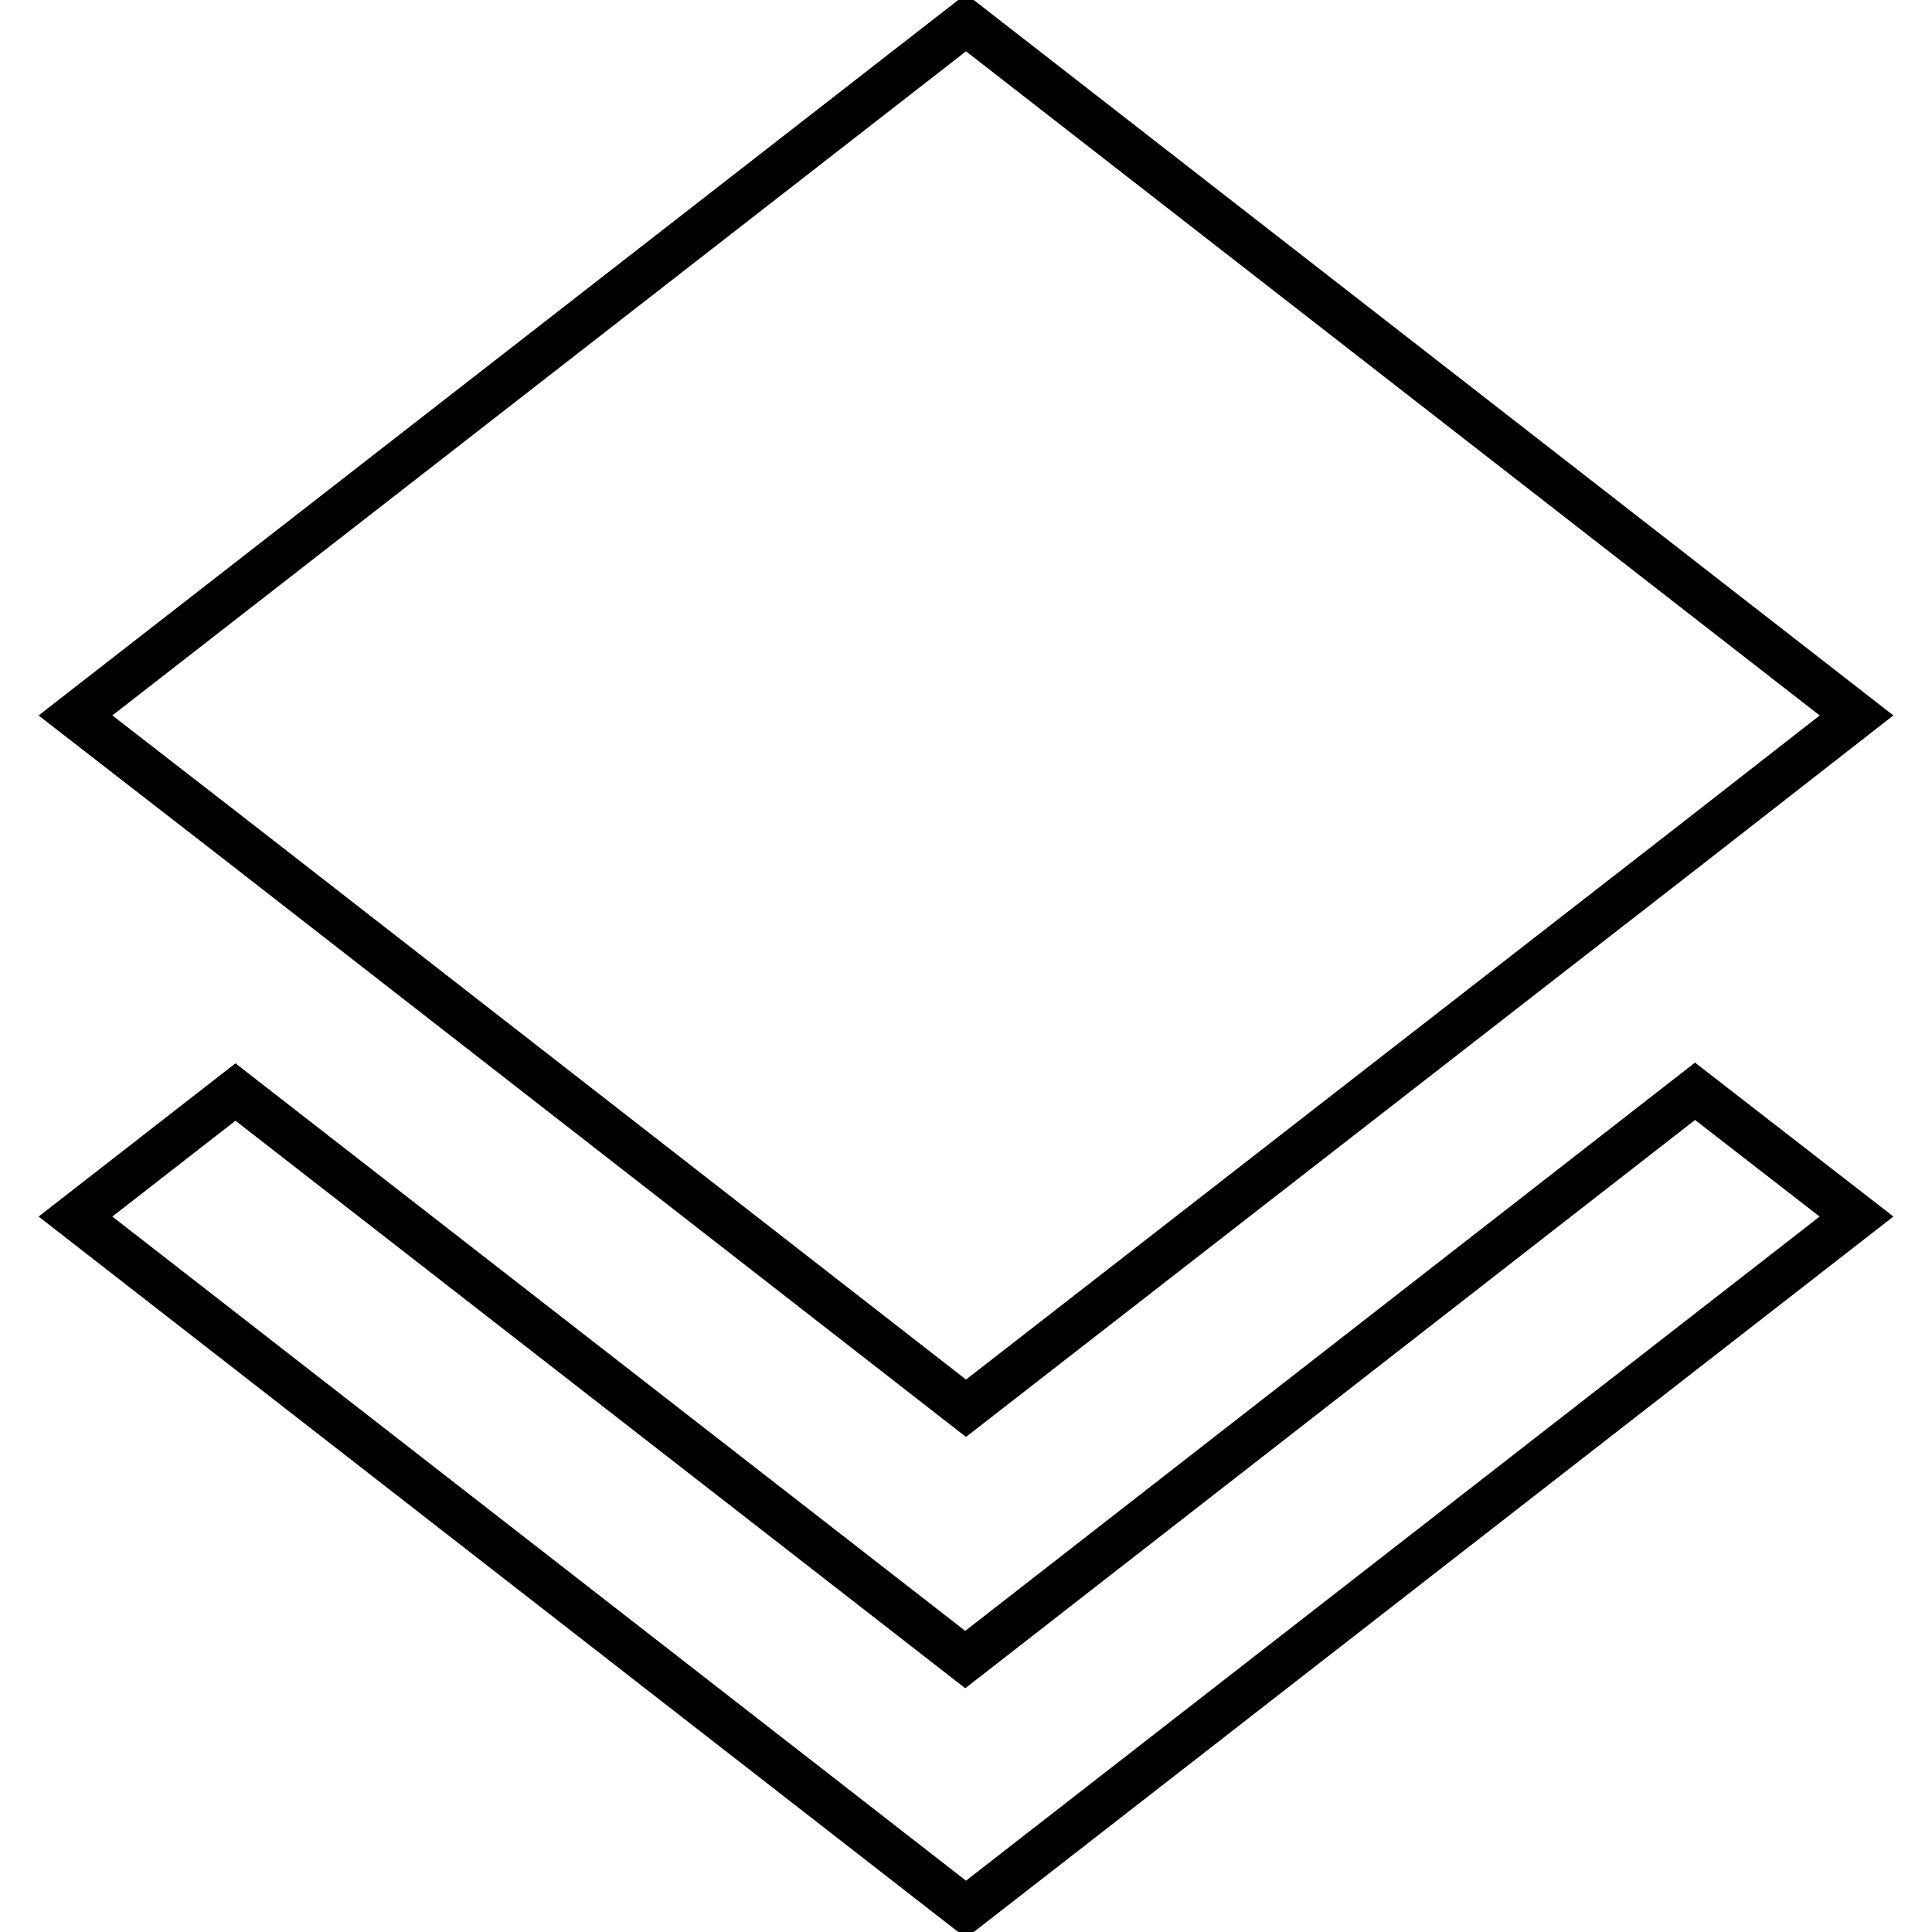 <?xml version="1.0" encoding="utf-8"?>
<!-- Svg Vector Icons : http://www.onlinewebfonts.com/icon -->
<!DOCTYPE svg PUBLIC "-//W3C//DTD SVG 1.1//EN" "http://www.w3.org/Graphics/SVG/1.1/DTD/svg11.dtd">
<svg version="1.1" xmlns="http://www.w3.org/2000/svg" xmlns:xlink="http://www.w3.org/1999/xlink" x="0px" y="0px" viewBox="0 0 256 256" enable-background="new 0 0 256 256" xml:space="preserve">
<g> <path stroke-width="6" fill-opacity="0" stroke="#000000"  d="M127.9,219.9l-96.7-75.2L10,161.2L128,253l118-91.8l-21.4-16.6L127.9,219.9z M128,186.6l96.6-75.1L246,94.8 L128,3L10,94.8l21.4,16.6L128,186.6z"/></g>
</svg>